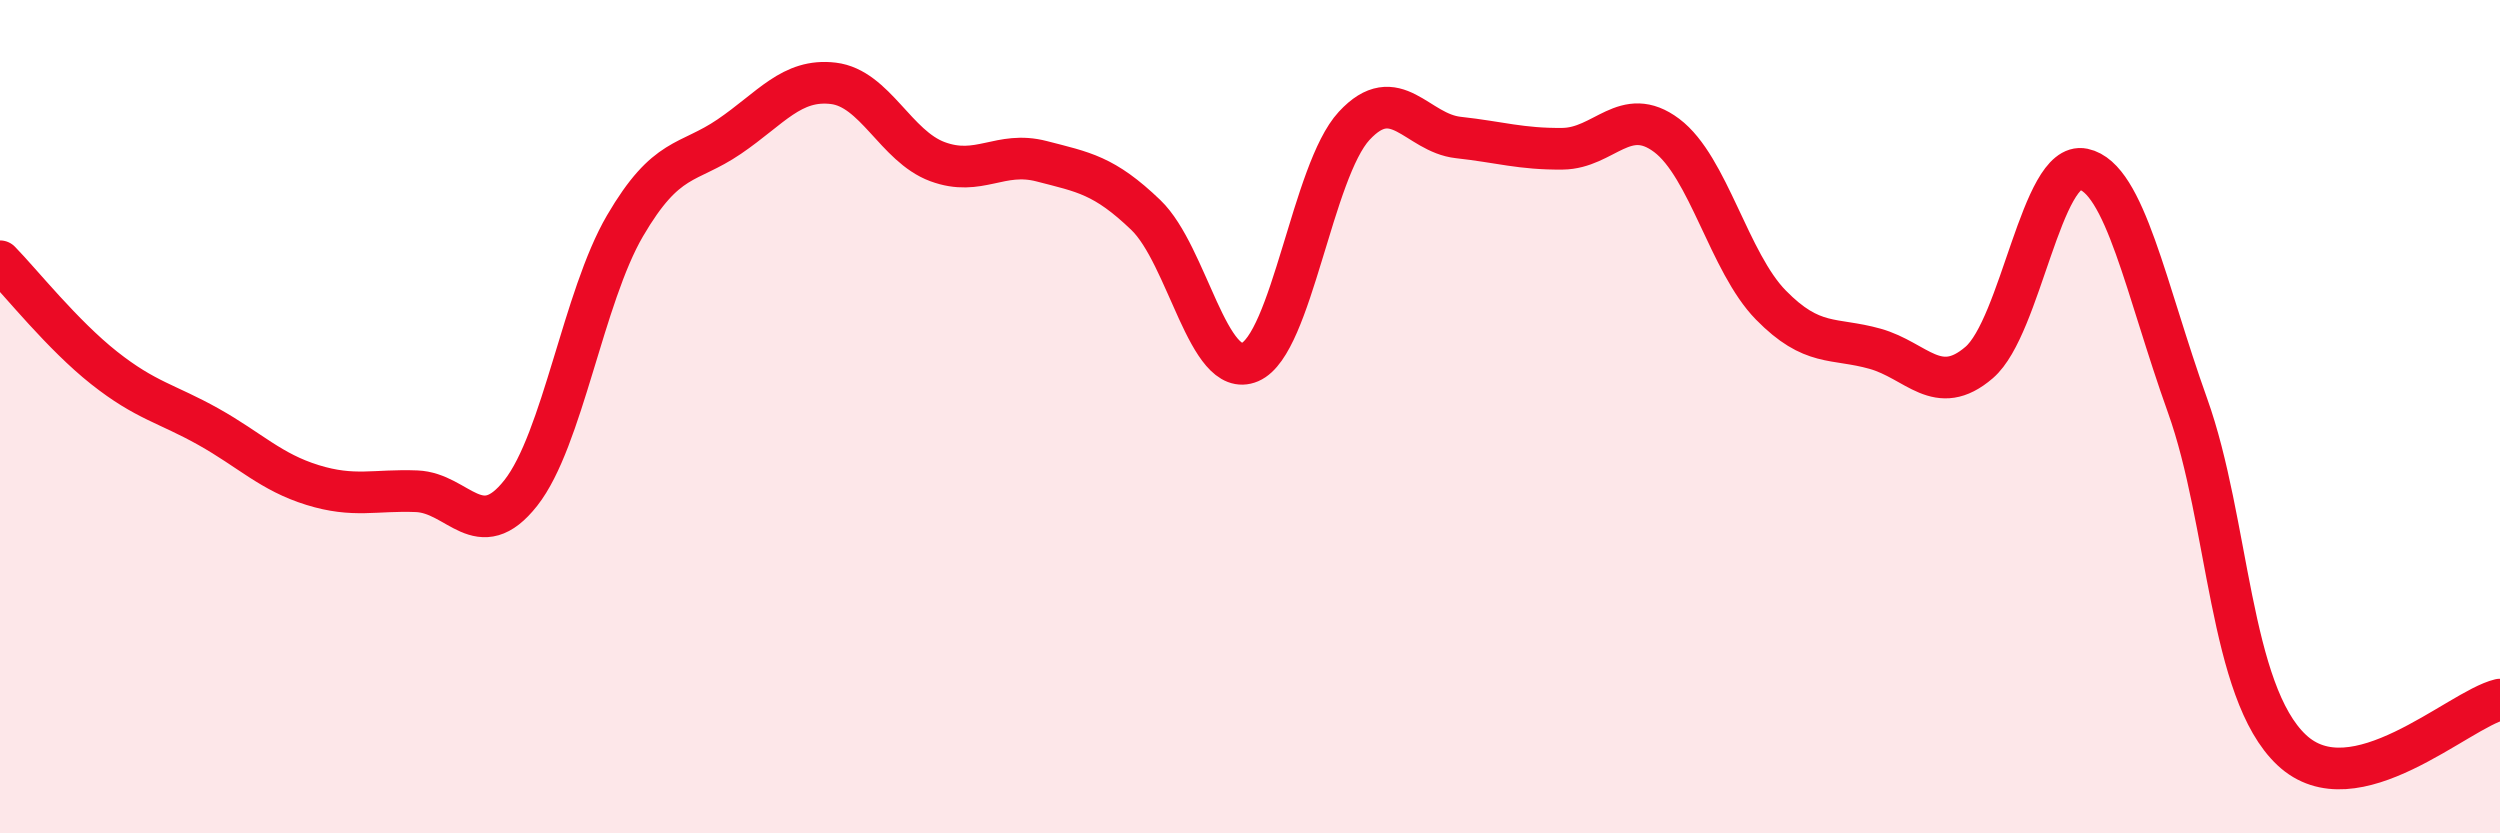 
    <svg width="60" height="20" viewBox="0 0 60 20" xmlns="http://www.w3.org/2000/svg">
      <path
        d="M 0,6.27 C 0.5,6.78 1.5,8.04 2.5,8.83 C 3.5,9.62 4,9.68 5,10.24 C 6,10.8 6.5,11.33 7.5,11.64 C 8.5,11.95 9,11.75 10,11.79 C 11,11.83 11.5,13.1 12.5,11.83 C 13.5,10.56 14,7.13 15,5.42 C 16,3.71 16.5,3.96 17.5,3.28 C 18.5,2.6 19,1.88 20,2 C 21,2.12 21.5,3.51 22.5,3.88 C 23.5,4.25 24,3.61 25,3.87 C 26,4.13 26.5,4.2 27.5,5.16 C 28.5,6.12 29,9.12 30,8.69 C 31,8.26 31.5,4.1 32.5,3.02 C 33.5,1.94 34,3.19 35,3.3 C 36,3.41 36.5,3.58 37.5,3.57 C 38.5,3.56 39,2.5 40,3.25 C 41,4 41.5,6.3 42.5,7.32 C 43.5,8.34 44,8.09 45,8.37 C 46,8.65 46.5,9.56 47.5,8.7 C 48.5,7.84 49,3.85 50,4.06 C 51,4.27 51.5,6.94 52.5,9.73 C 53.5,12.52 53.5,16.59 55,18 C 56.5,19.41 59,17.03 60,16.79L60 20L0 20Z"
        fill="#EB0A25"
        opacity="0.1"
        stroke-linecap="round"
        stroke-linejoin="round"
      />
      <path
        d="M 0,6.27 C 0.5,6.78 1.5,8.04 2.5,8.83 C 3.5,9.62 4,9.68 5,10.24 C 6,10.8 6.5,11.33 7.5,11.64 C 8.5,11.95 9,11.75 10,11.79 C 11,11.83 11.5,13.1 12.5,11.83 C 13.5,10.56 14,7.13 15,5.42 C 16,3.71 16.5,3.96 17.5,3.28 C 18.5,2.6 19,1.88 20,2 C 21,2.12 21.5,3.51 22.5,3.88 C 23.5,4.25 24,3.61 25,3.87 C 26,4.13 26.5,4.2 27.5,5.16 C 28.5,6.12 29,9.12 30,8.69 C 31,8.26 31.5,4.1 32.5,3.02 C 33.5,1.94 34,3.19 35,3.3 C 36,3.41 36.5,3.58 37.5,3.57 C 38.5,3.56 39,2.5 40,3.25 C 41,4 41.5,6.3 42.5,7.32 C 43.5,8.34 44,8.09 45,8.37 C 46,8.65 46.5,9.56 47.5,8.7 C 48.5,7.84 49,3.85 50,4.06 C 51,4.27 51.5,6.94 52.5,9.73 C 53.5,12.52 53.5,16.59 55,18 C 56.5,19.41 59,17.03 60,16.79"
        stroke="#EB0A25"
        stroke-width="1"
        fill="none"
        stroke-linecap="round"
        stroke-linejoin="round"
      />
    </svg>
  